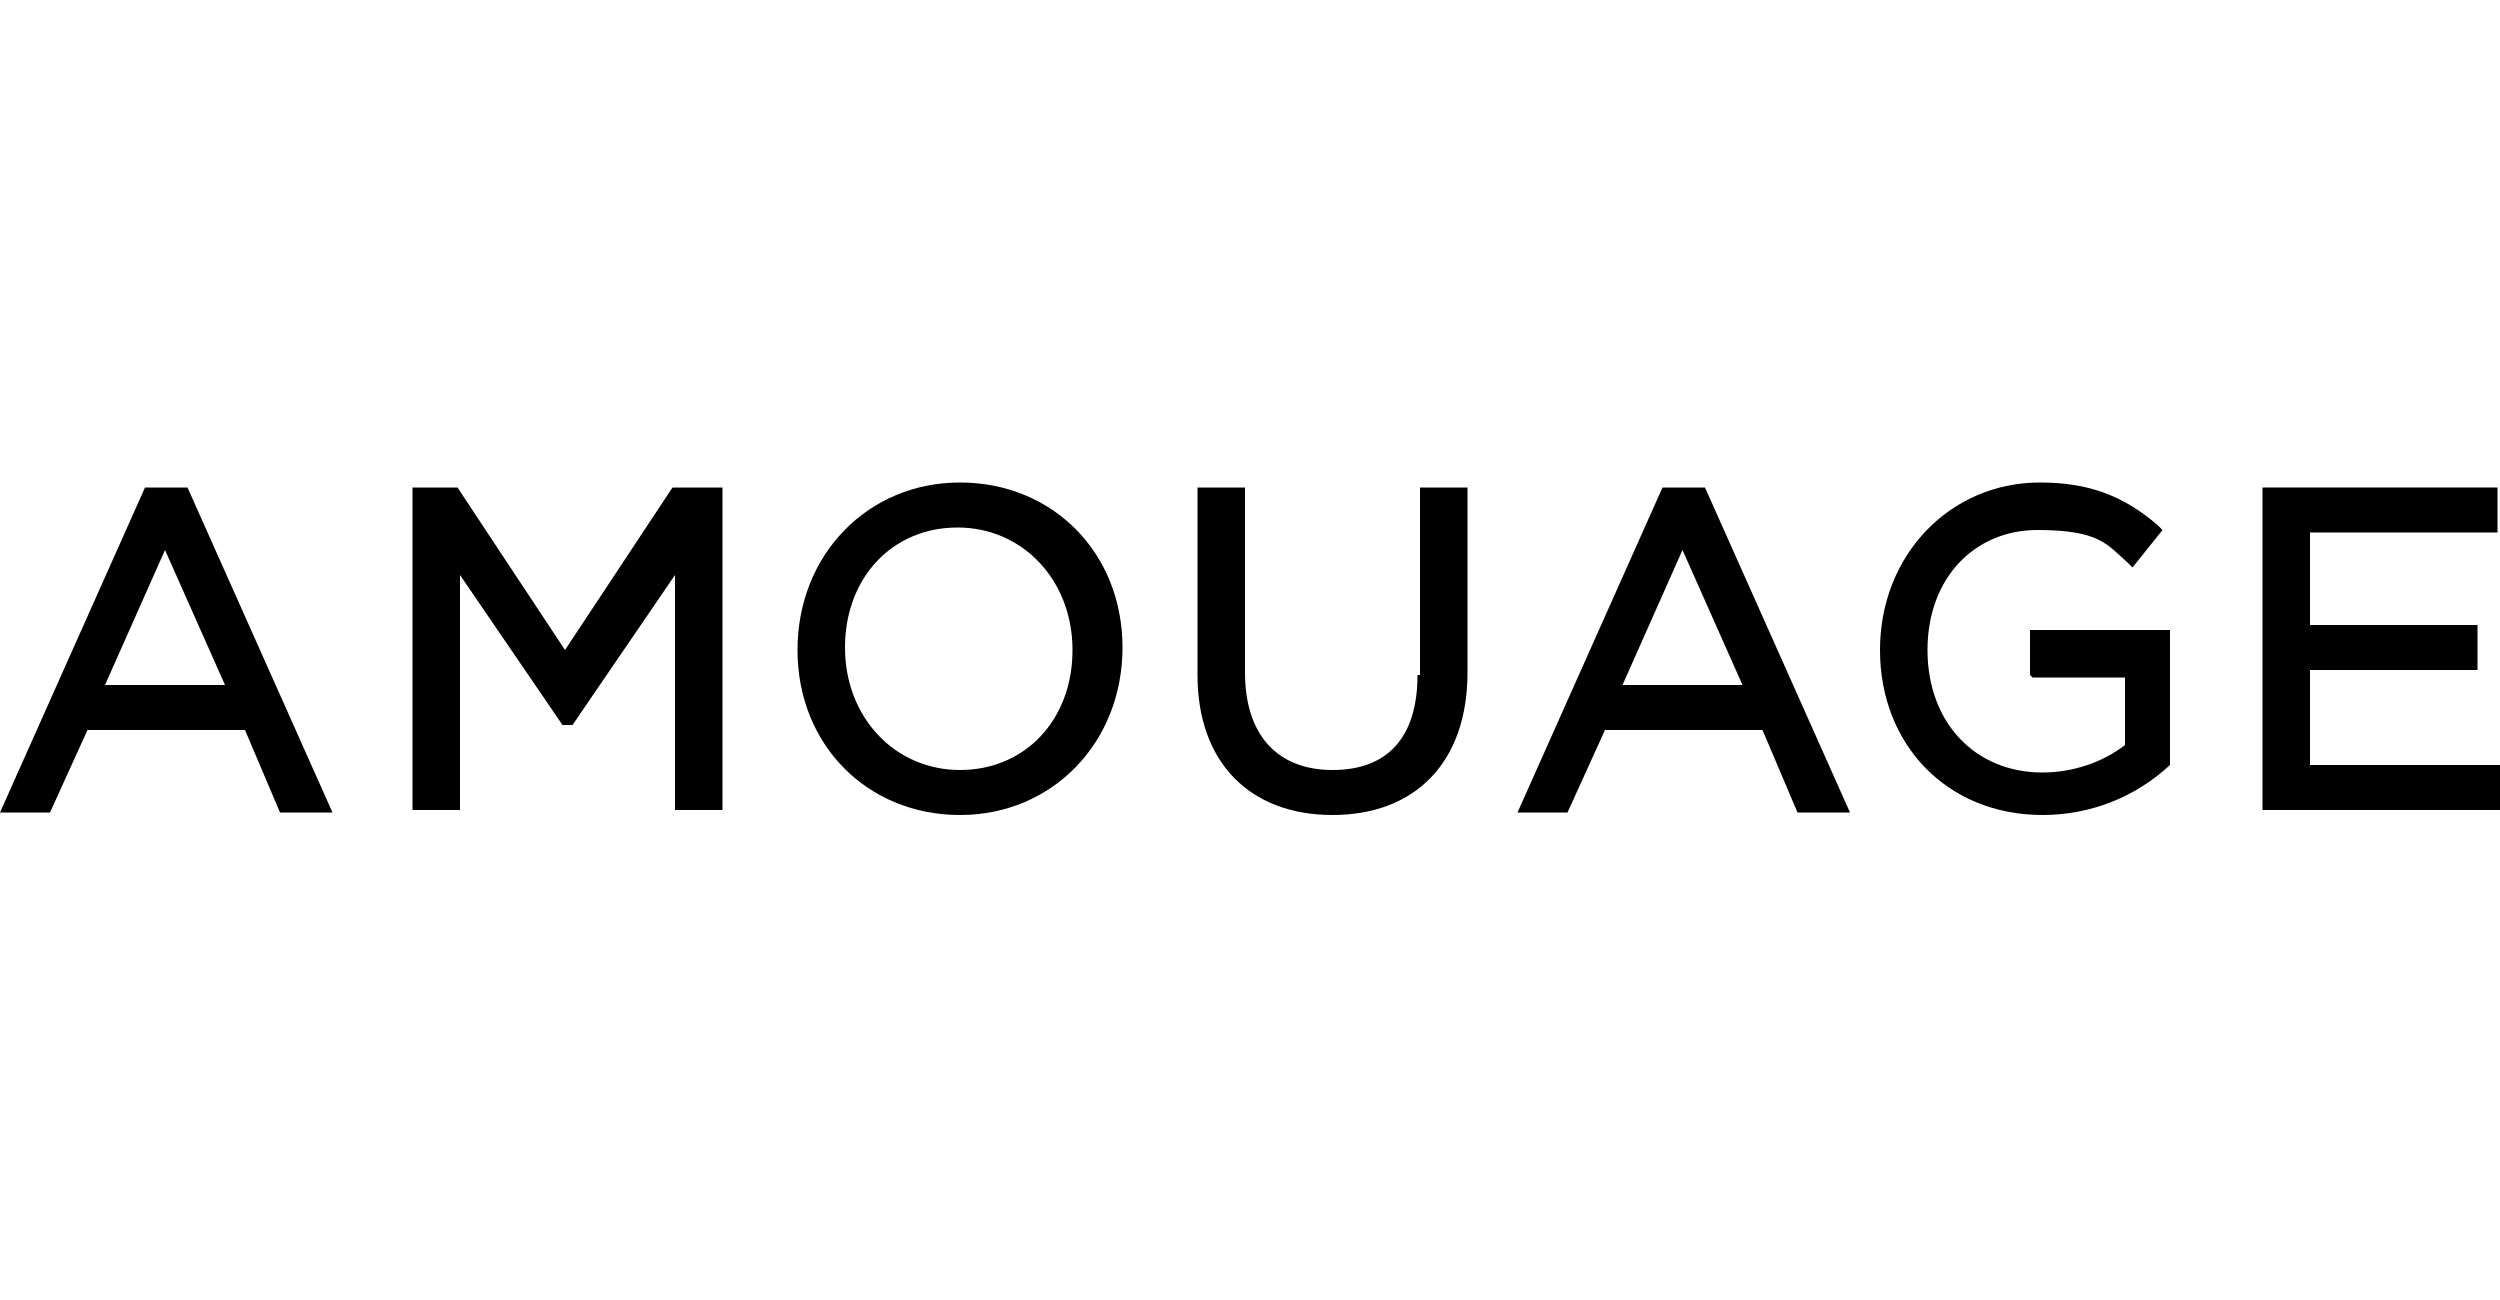 <svg xmlns="http://www.w3.org/2000/svg" xmlns:xlink="http://www.w3.org/1999/xlink" id="Layer_1" viewBox="0 0 100 52"><defs><style>      .st0 {        fill: none;      }      .st1 {        clip-path: url(#clippath);      }    </style><clipPath id="clippath"><rect class="st0" y="19.3" width="100" height="13.3"></rect></clipPath></defs><g class="st1"><g><path d="M26.9,19.5l-4.3,6.5-4.3-6.5h-1.8v12.9h1.9v-9.4l4.1,6h.4l4.1-6v9.4h1.9v-12.9h-1.8Z"></path><path d="M81.3,27.1h3.7v2.7c-.9.7-2.1,1.1-3.3,1.1-2.7,0-4.6-2-4.6-4.9s1.9-4.8,4.4-4.8,2.8.6,3.6,1.3l.2.2,1.2-1.5-.2-.2c-1.4-1.2-2.8-1.7-4.7-1.7-3.6,0-6.4,2.9-6.4,6.7s2.7,6.6,6.5,6.6c1.9,0,3.7-.7,5.1-2h0v-5.4h-5.6v1.8Z"></path><path d="M56.7,27c0,2.5-1.2,3.8-3.4,3.8s-3.5-1.4-3.5-3.9v-7.4h-1.9v7.5c0,3.5,2.1,5.6,5.4,5.6s5.4-2.1,5.4-5.7v-7.4h-1.9v7.5Z"></path><path d="M38.4,30.8c-2.6,0-4.6-2.1-4.6-4.9s1.9-4.8,4.5-4.8,4.6,2.1,4.6,4.9-1.9,4.8-4.5,4.8M38.4,19.3c-3.7,0-6.5,2.9-6.5,6.7s2.8,6.6,6.5,6.6,6.5-2.9,6.5-6.7-2.8-6.6-6.5-6.6"></path><path d="M67.3,22l2.4,5.4h-4.8l2.4-5.4ZM66.5,19.5l-5.8,13h2l1.5-3.3h6.3l1.4,3.3h2.1l-5.8-13h-1.6Z"></path><path d="M90.5,19.5v12.9h9.5v-1.8h-7.6v-3.8h6.7v-1.8h-6.7v-3.7h7.5v-1.8h-9.4Z"></path><path d="M6.6,22l2.4,5.4h-4.8l2.4-5.4ZM5.8,19.5L0,32.5h2l1.5-3.3h6.3l1.4,3.3h2.1l-5.8-13h-1.6Z"></path></g></g></svg>